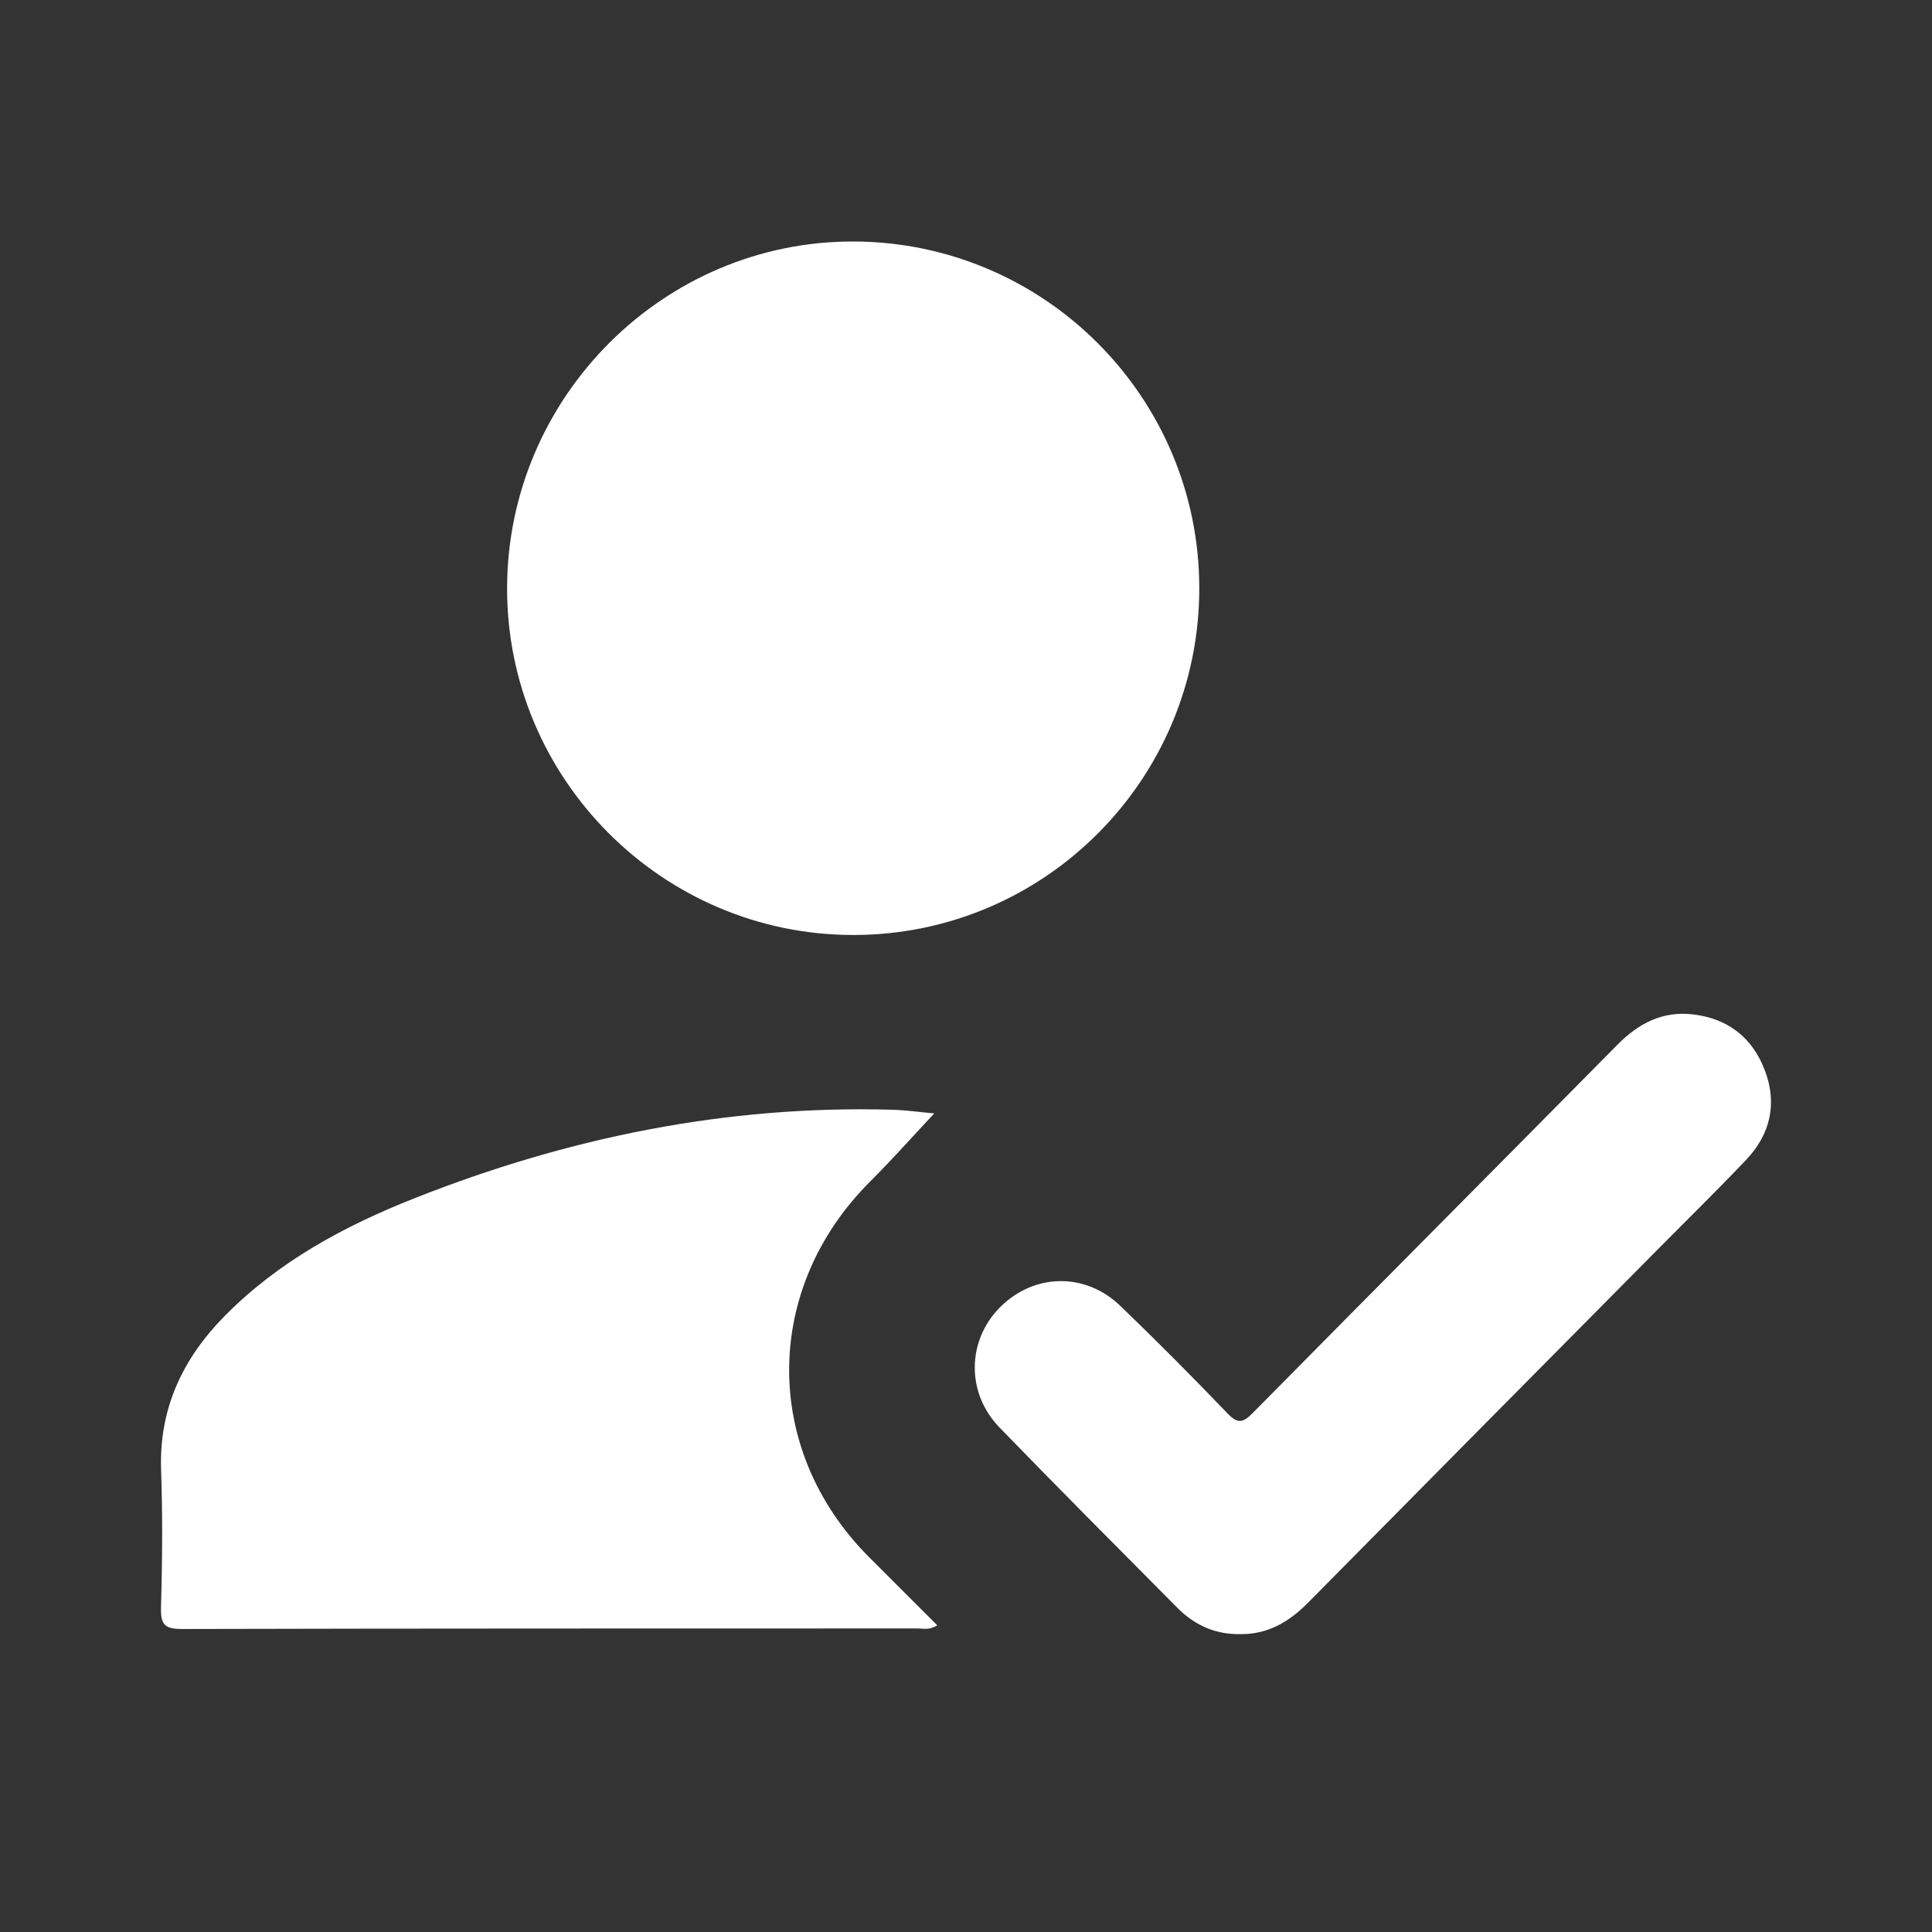 <svg width="60" height="60" viewBox="0 0 60 60" fill="none" xmlns="http://www.w3.org/2000/svg">
<rect x="0" y="0" width="60" height="60" fill="#333333" stroke="none"/>
<g clip-path="url(#clip0_51319_13182)">
<path d="M26.498 29.037C20.571 29.036 15.735 24.183 15.748 18.255C15.764 12.319 20.628 7.47 26.534 7.5C32.45 7.53 37.24 12.342 37.245 18.259C37.25 24.208 32.435 29.039 26.498 29.037Z" fill="white"/>
<path d="M29.014 34.578C28.341 35.295 27.705 36.013 27.027 36.69C23.69 40.013 23.663 45.012 26.976 48.345C27.678 49.05 28.383 49.752 29.107 50.475C28.859 50.635 28.669 50.573 28.491 50.573C20.879 50.576 13.265 50.571 5.653 50.59C5.131 50.59 4.987 50.467 5 49.94C5.039 48.513 5.054 47.081 5.003 45.655C4.936 43.74 5.676 42.188 6.985 40.862C8.653 39.173 10.694 38.075 12.868 37.215C17.631 35.328 22.563 34.319 27.703 34.464C28.152 34.477 28.6 34.541 29.012 34.578H29.014Z" fill="white"/>
<path d="M38.536 50.749C37.758 50.768 37.104 50.477 36.564 49.932C34.716 48.069 32.862 46.213 31.038 44.329C29.995 43.252 30.032 41.62 31.063 40.592C32.115 39.543 33.702 39.506 34.79 40.553C35.924 41.643 37.033 42.761 38.123 43.896C38.438 44.224 38.601 44.189 38.901 43.886C42.675 40.063 46.466 36.256 50.242 32.434C50.884 31.785 51.62 31.403 52.538 31.499C53.634 31.613 54.413 32.204 54.806 33.234C55.204 34.273 54.981 35.227 54.223 36.025C53.312 36.983 52.367 37.908 51.436 38.849C47.834 42.486 44.228 46.122 40.631 49.765C40.047 50.356 39.391 50.755 38.536 50.749Z" fill="white"/>
</g>
<defs>
<clipPath id="clip0_51319_13182">
<rect width="50" height="43.249" fill="white" transform="translate(5 7.5)"/>
</clipPath>
</defs>
</svg>
